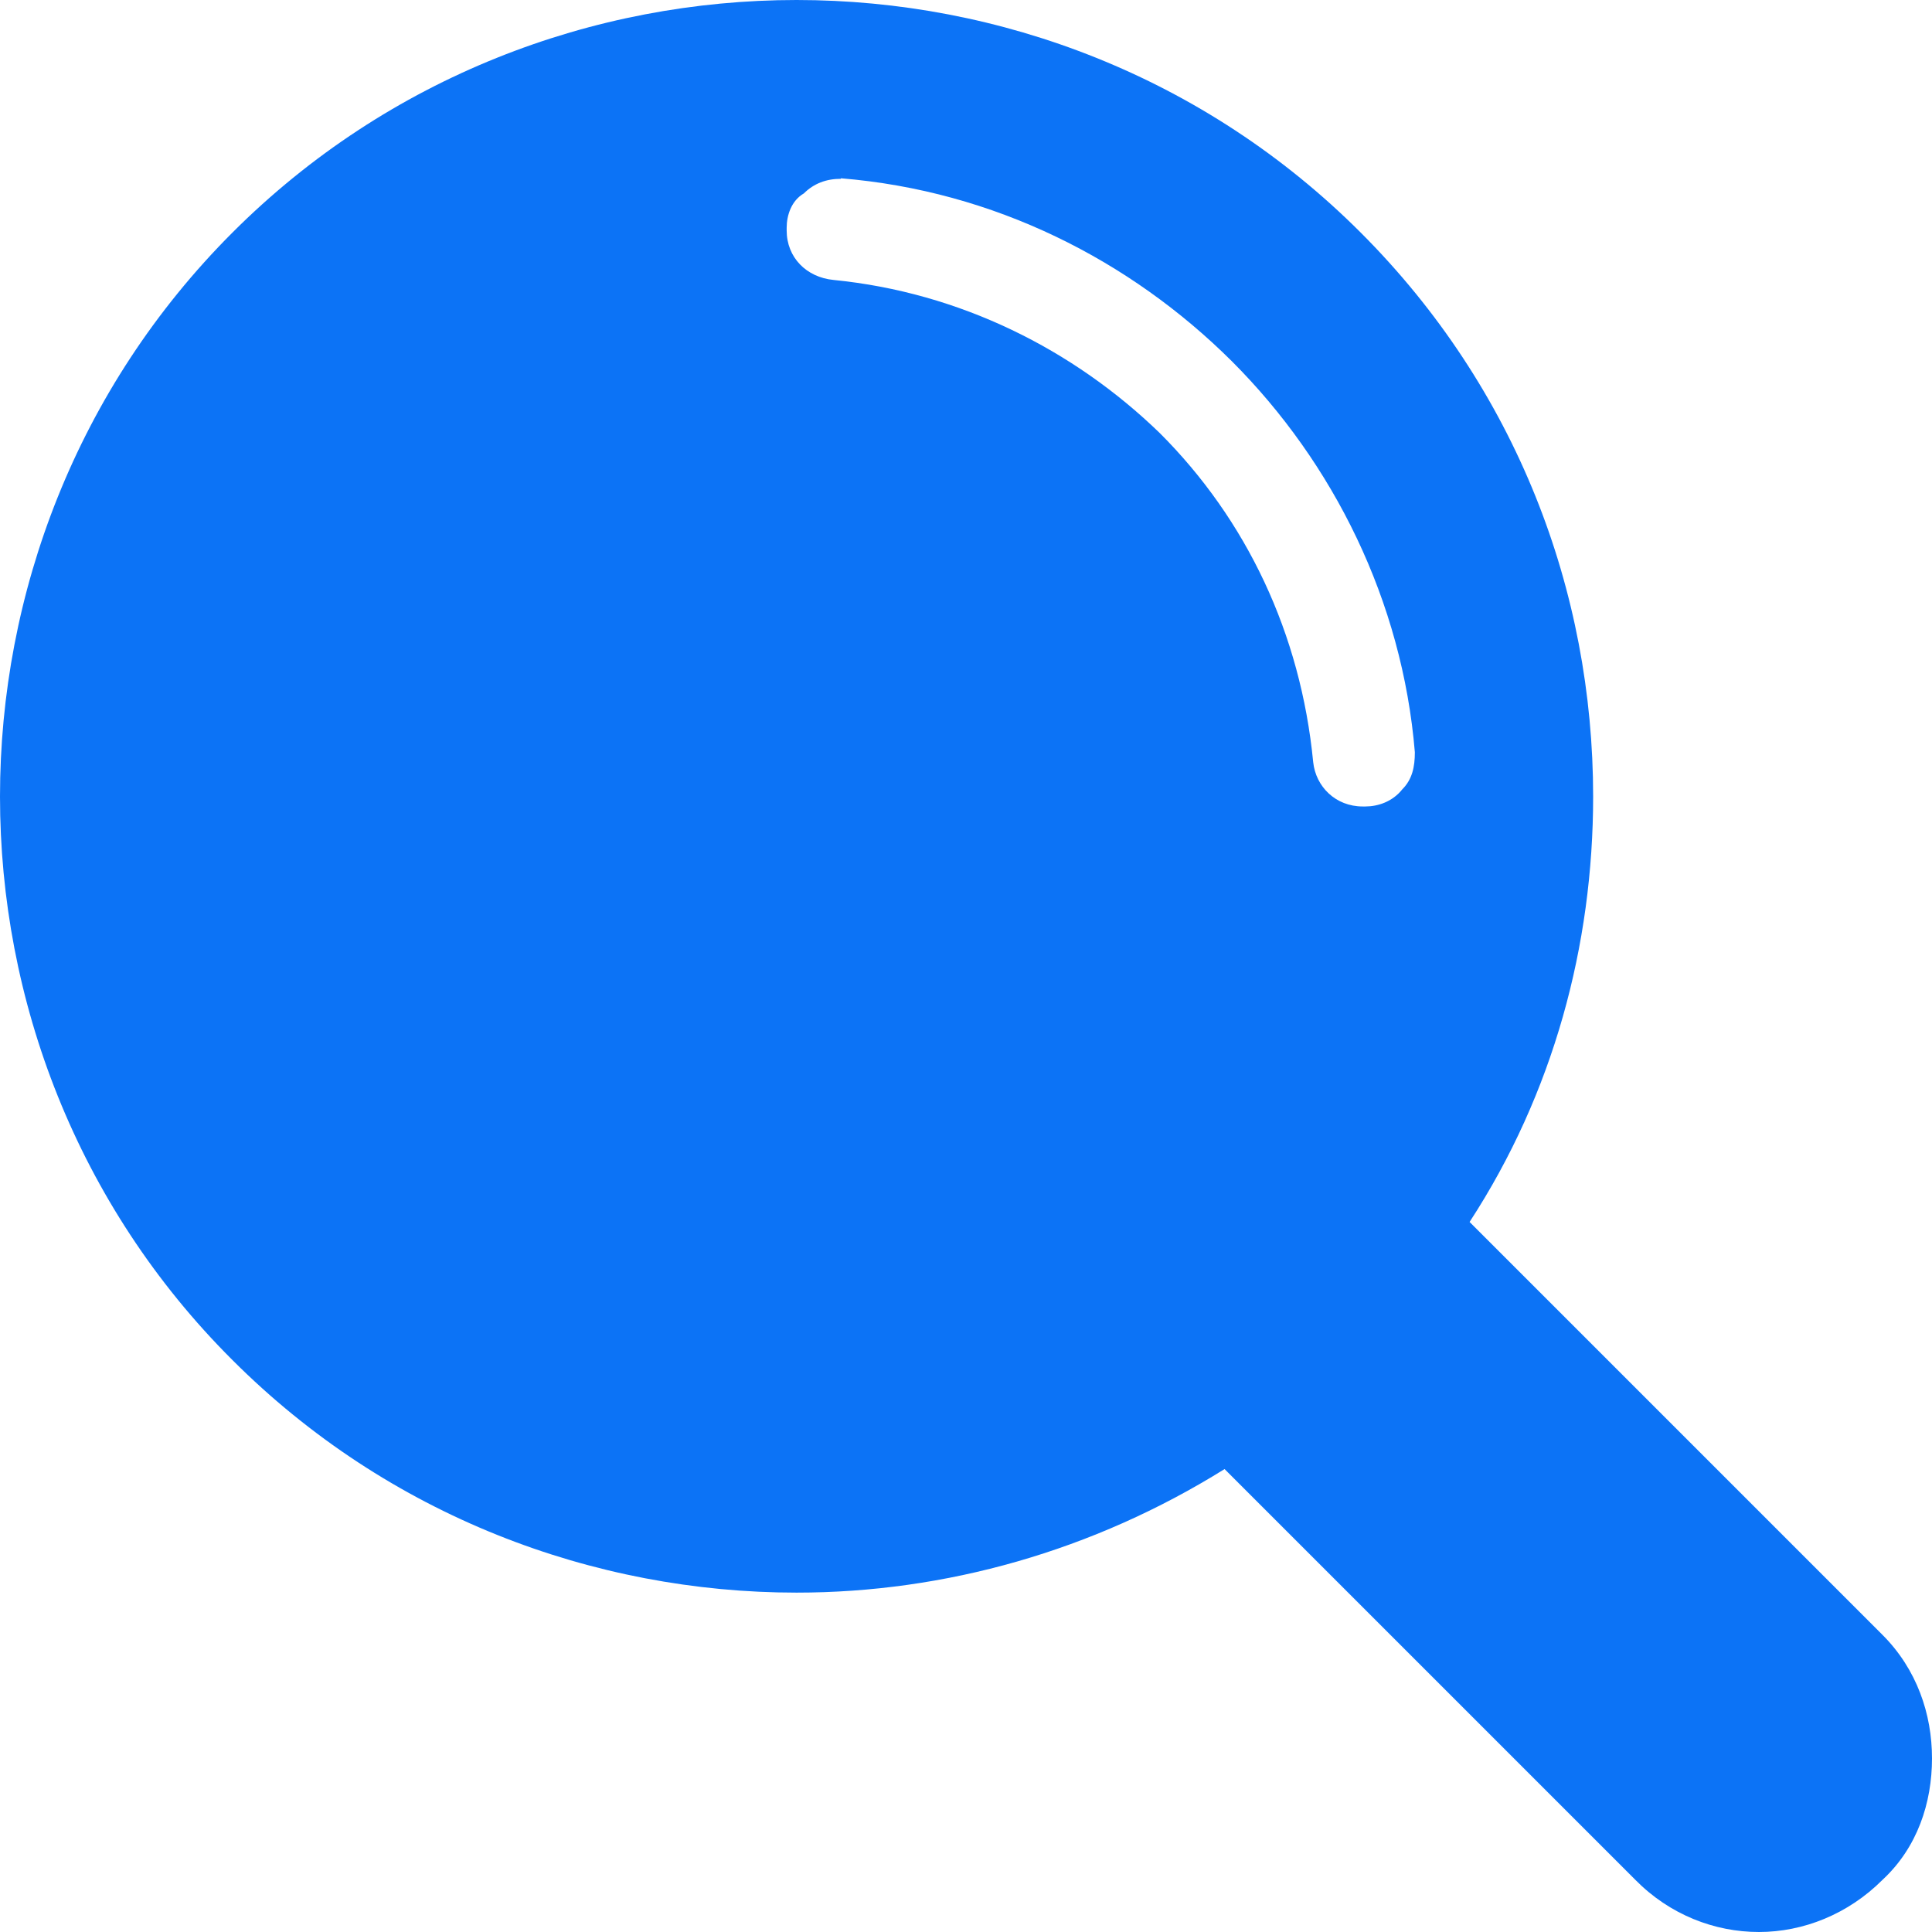 <?xml version="1.0" encoding="UTF-8"?> <svg xmlns="http://www.w3.org/2000/svg" width="263" height="263" viewBox="0 0 263 263" fill="none"><path fill-rule="evenodd" clip-rule="evenodd" d="M108.436 0C80.83 0 52.87 10.432 31.651 31.651C10.432 52.87 0 80.83 0 108.436C0 136.042 10.432 164.002 31.651 185.15C52.87 206.369 80.83 216.801 108.436 216.801C128.661 216.801 148.816 211.124 166.699 199.982L222.62 255.903C227.304 260.658 233.407 263 239.439 263C245.471 263 251.574 260.587 256.258 255.903C261.013 251.504 263 245.4 263 239.368C263 233.336 260.942 227.233 256.258 222.549L200.053 166.344C211.479 148.816 216.872 128.661 216.872 108.436C216.872 80.475 206.44 52.87 185.221 31.651C164.002 10.432 136.042 0 108.436 0ZM114.468 24.27C135.332 25.974 153.854 35.412 167.693 49.179C181.531 63.018 190.898 81.824 192.602 102.404C192.602 104.391 192.247 106.094 190.898 107.442C189.55 109.146 187.563 109.784 185.86 109.784H185.505C181.815 109.784 179.118 107.088 178.763 103.752C177.06 86.224 169.68 70.753 157.899 58.973C146.119 47.547 130.648 39.812 113.474 38.109C109.784 37.754 107.088 35.057 107.088 31.367V31.012C107.088 29.309 107.726 27.322 109.429 26.328C110.778 24.98 112.481 24.341 114.468 24.341V24.27Z" fill="#0C73F6"></path></svg> 
